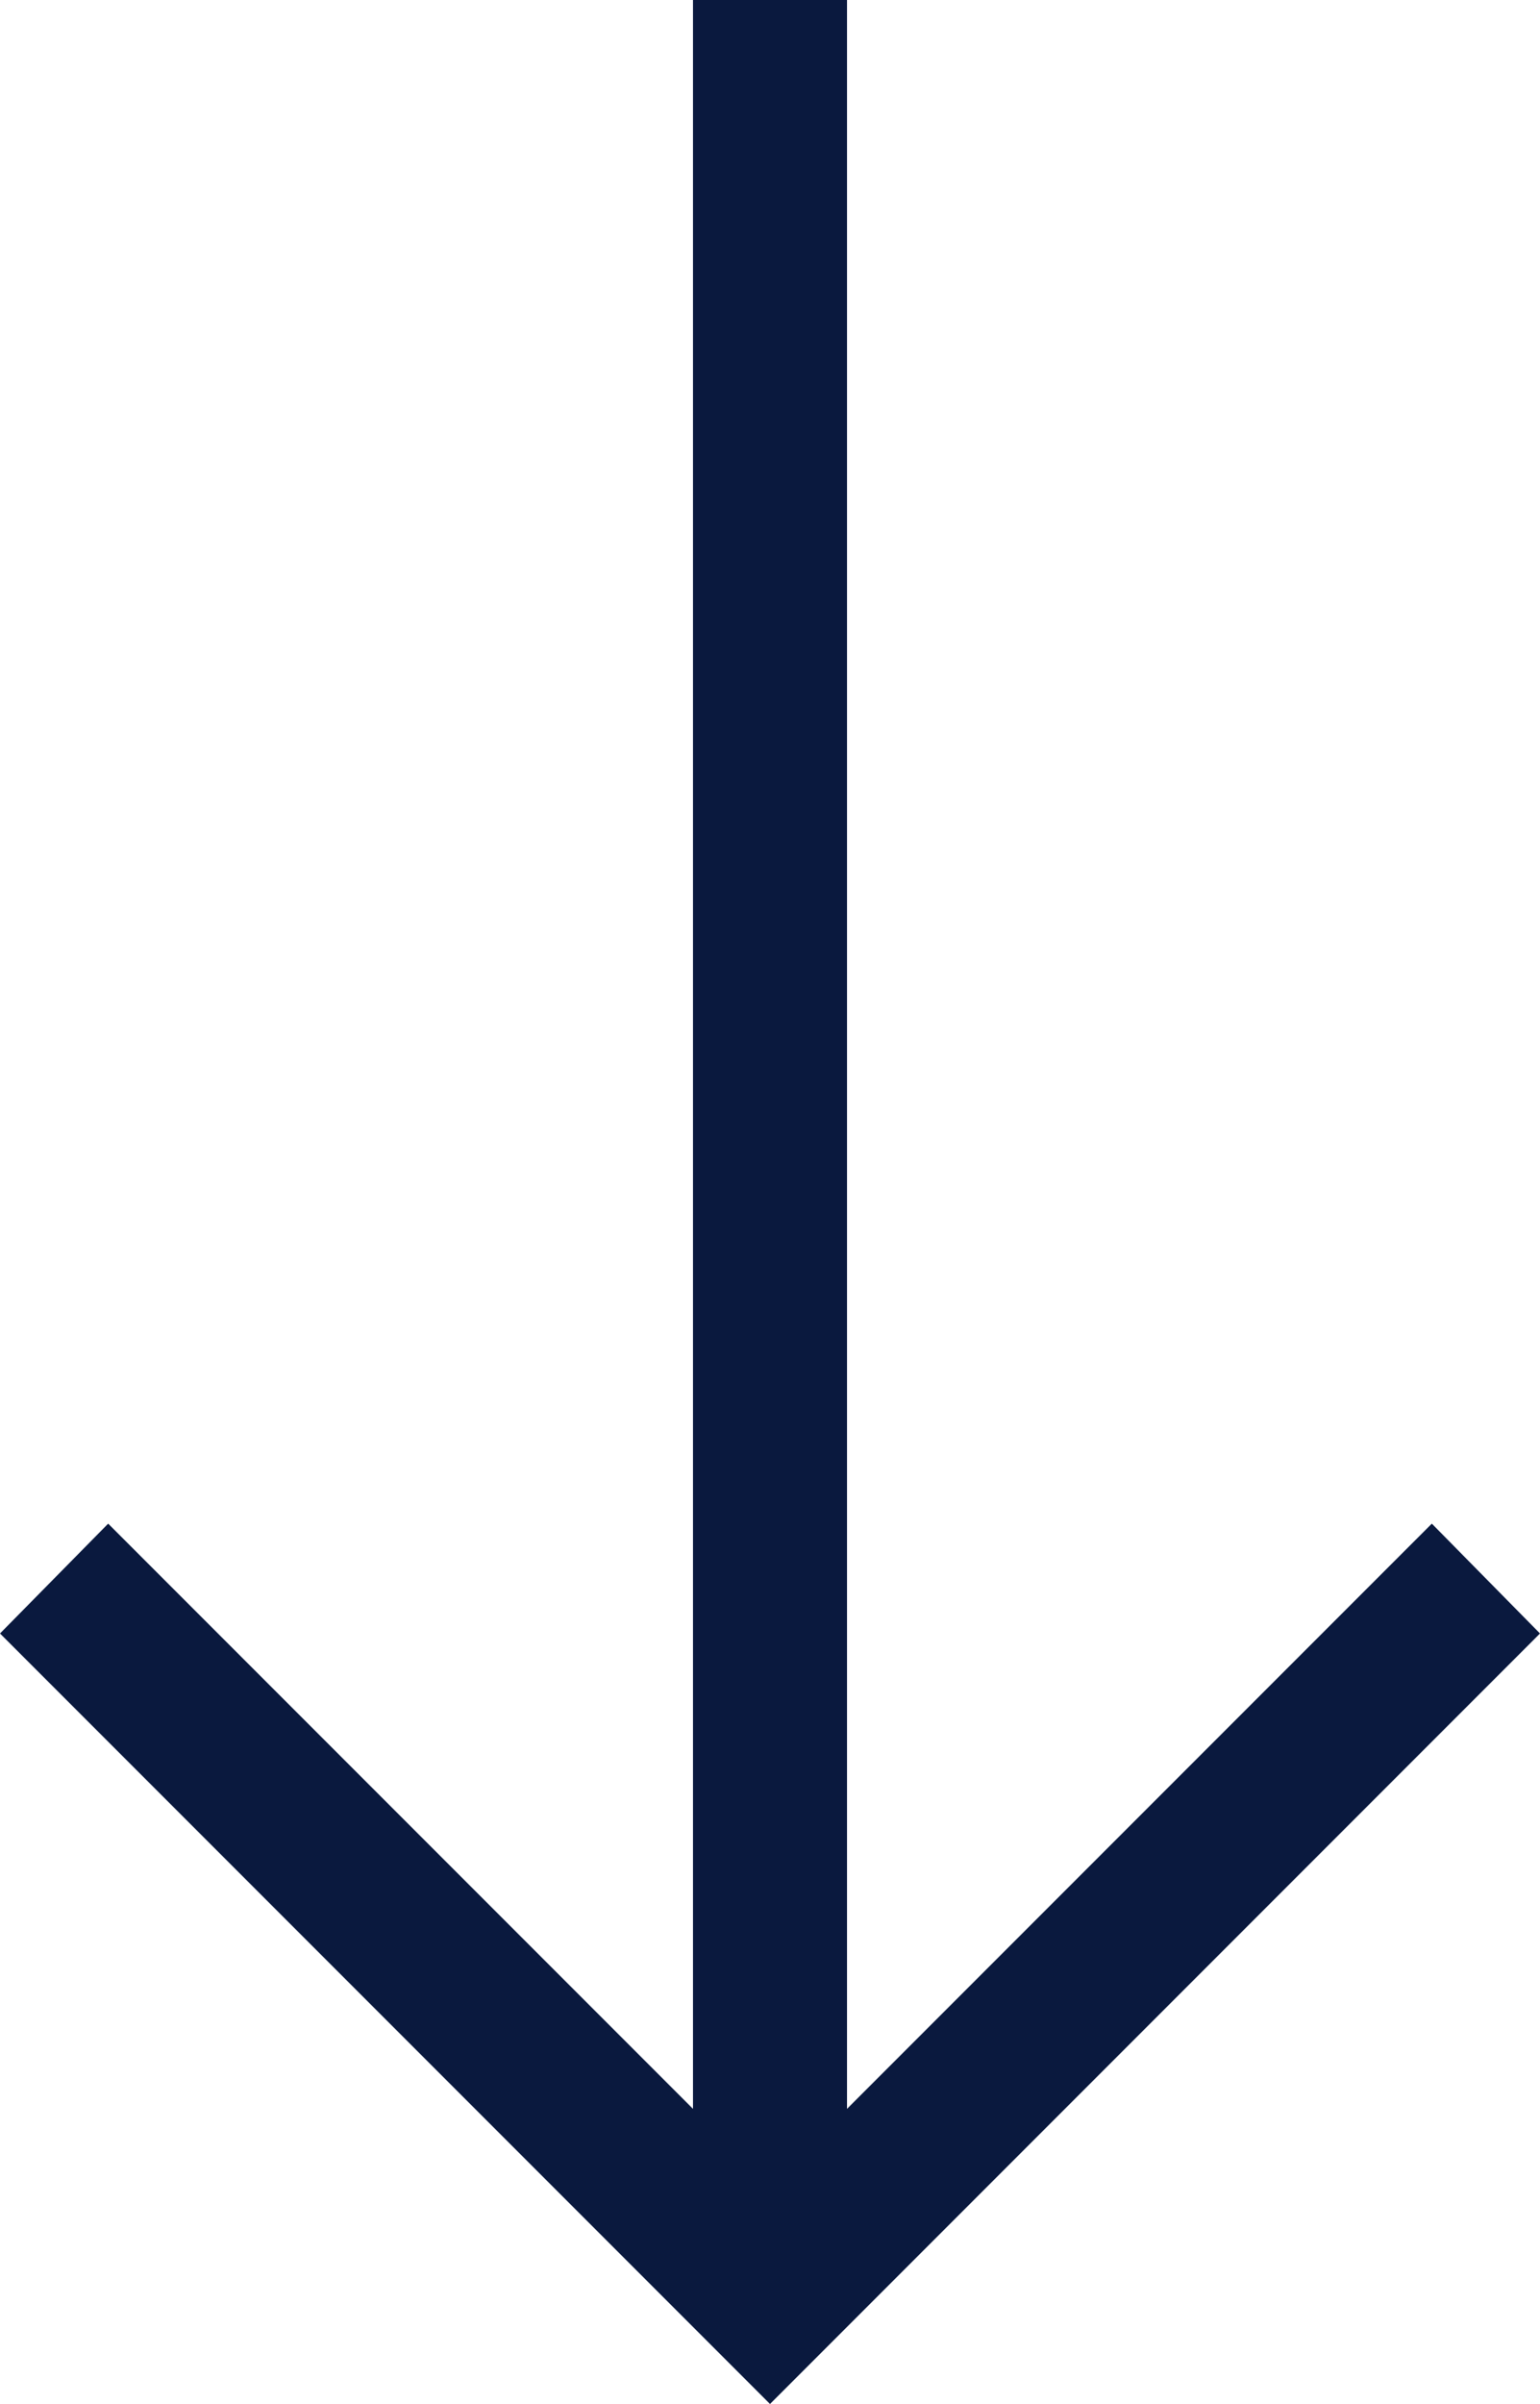 <svg xmlns="http://www.w3.org/2000/svg" width="25" height="39" viewBox="0 0 25 39" fill="none"><path d="M13.75 34.212L13.75 6.01032e-07L11.25 4.91753e-07L11.25 34.212L1.756 24.718L-1.15835e-06 26.5L12.5 39L25 26.5L23.244 24.718L13.75 34.212Z" fill="#0A193E"></path></svg>